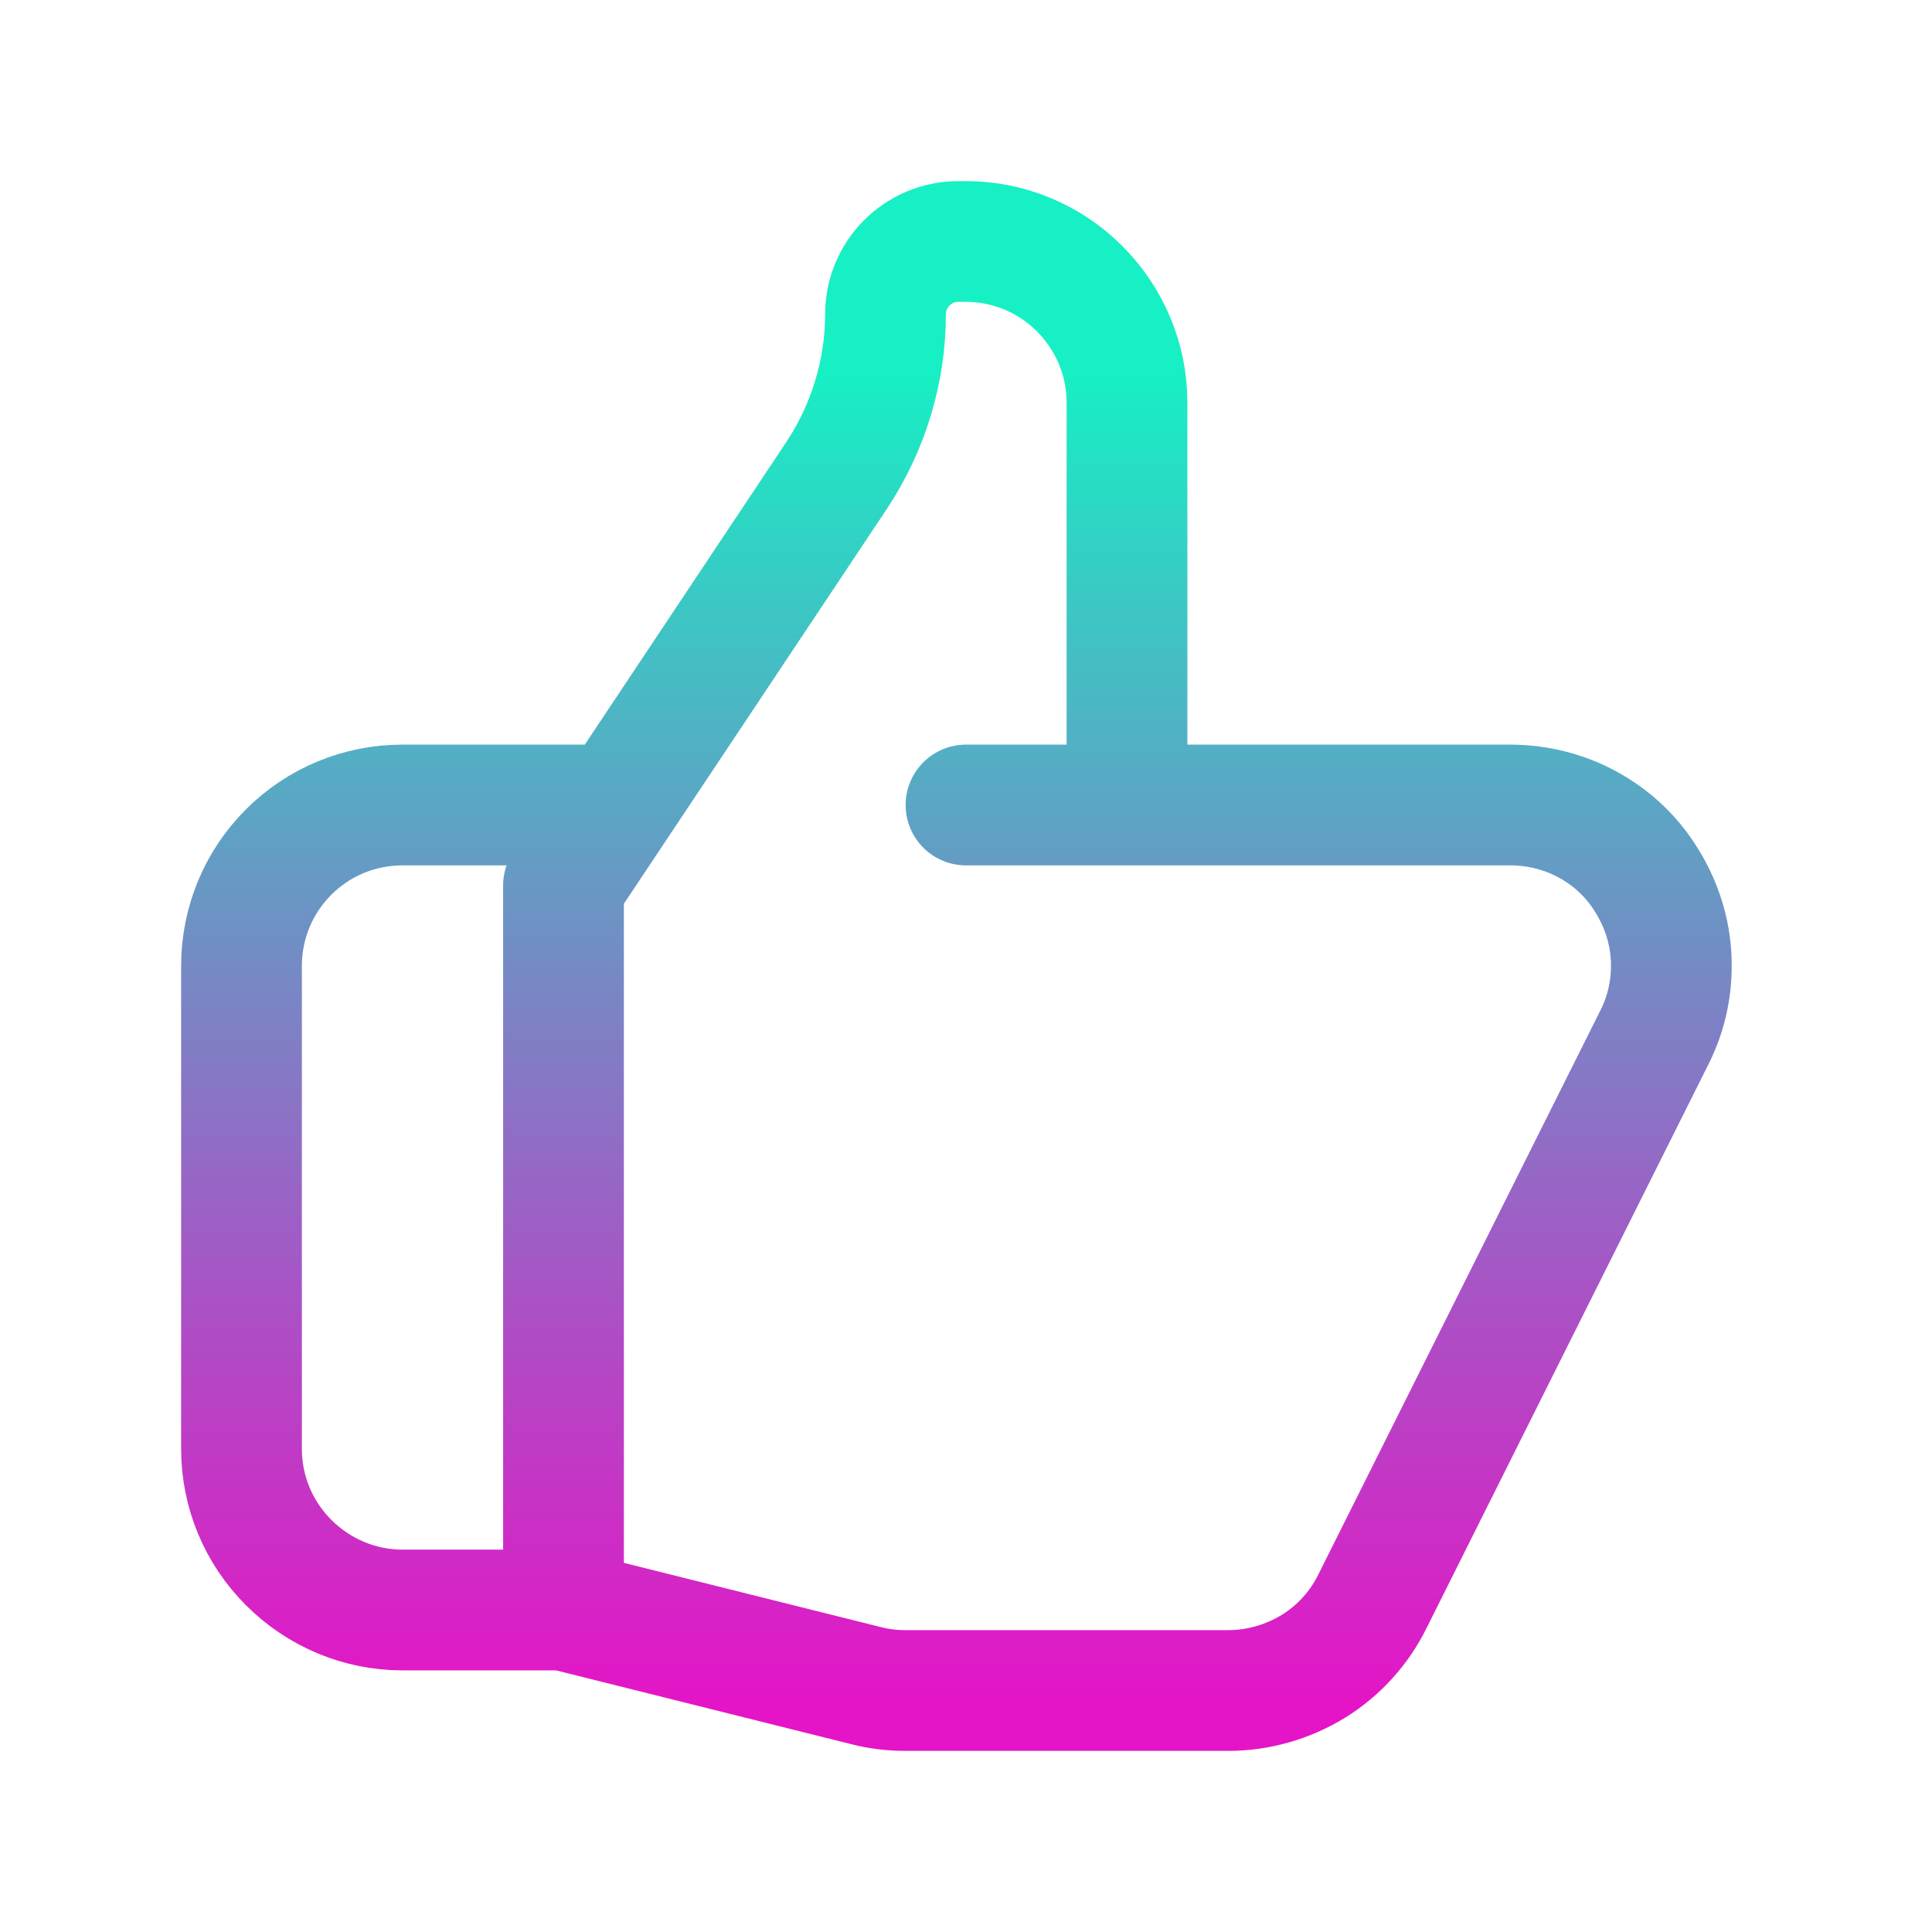 <svg width="48" height="48" viewBox="0 0 48 48" fill="none" xmlns="http://www.w3.org/2000/svg" xmlns:xlink="http://www.w3.org/1999/xlink">
	<desc>
			Created with Pixso.
	</desc>
	<defs>
		<clipPath id="clip190_3269">
			<rect id="thumb-up" rx="0" width="47" height="47" transform="translate(0.5 0.5)" fill="white" fill-opacity="0"/>
		</clipPath>
		<linearGradient x1="23.764" y1="9.207" x2="23.764" y2="42.41" id="paint_linear_38_4758_0" gradientUnits="userSpaceOnUse">
			<stop stop-color="#16F0C4"/>
			<stop offset="0.16" stop-color="#38CBC4"/>
			<stop offset="0.74" stop-color="#B348C5"/>
			<stop offset="1" stop-color="#E514C6"/>
		</linearGradient>
	</defs>
	<rect id="thumb-up" rx="0" width="47" height="47" transform="translate(0.5 0.5)" fill="#FFFFFF" fill-opacity="0"/>
	<g clip-path="url(#clip190_3269)">
		<path id="Vector" d="M24 20L28 20L37.52 20C38.2 20 38.88 20.17 39.47 20.5C40.07 20.83 40.57 21.31 40.92 21.89C41.28 22.47 41.49 23.13 41.52 23.81C41.55 24.5 41.41 25.17 41.1 25.78L34.1 39.78C33.77 40.45 33.26 41.01 32.63 41.4C31.99 41.79 31.26 42 30.52 42L22.49 42C22.16 42 21.83 41.96 21.52 41.88L14 40L10 40C8.93 40 7.92 39.57 7.17 38.82C6.42 38.07 6 37.06 6 36L6 24C6 22.93 6.42 21.92 7.17 21.17C7.92 20.42 8.93 20 10 20L15 20M28 20L28 10C28 8.93 27.57 7.92 26.82 7.17C26.07 6.42 25.06 6 24 6L23.81 6C22.81 6 22 6.81 22 7.81C22 9.23 21.57 10.63 20.78 11.82L14 22L14 40" stroke="url(#paint_linear_38_4758_0)" stroke-opacity="1" stroke-width="3" stroke-linejoin="round" stroke-linecap="round"/>
	</g>
</svg>
